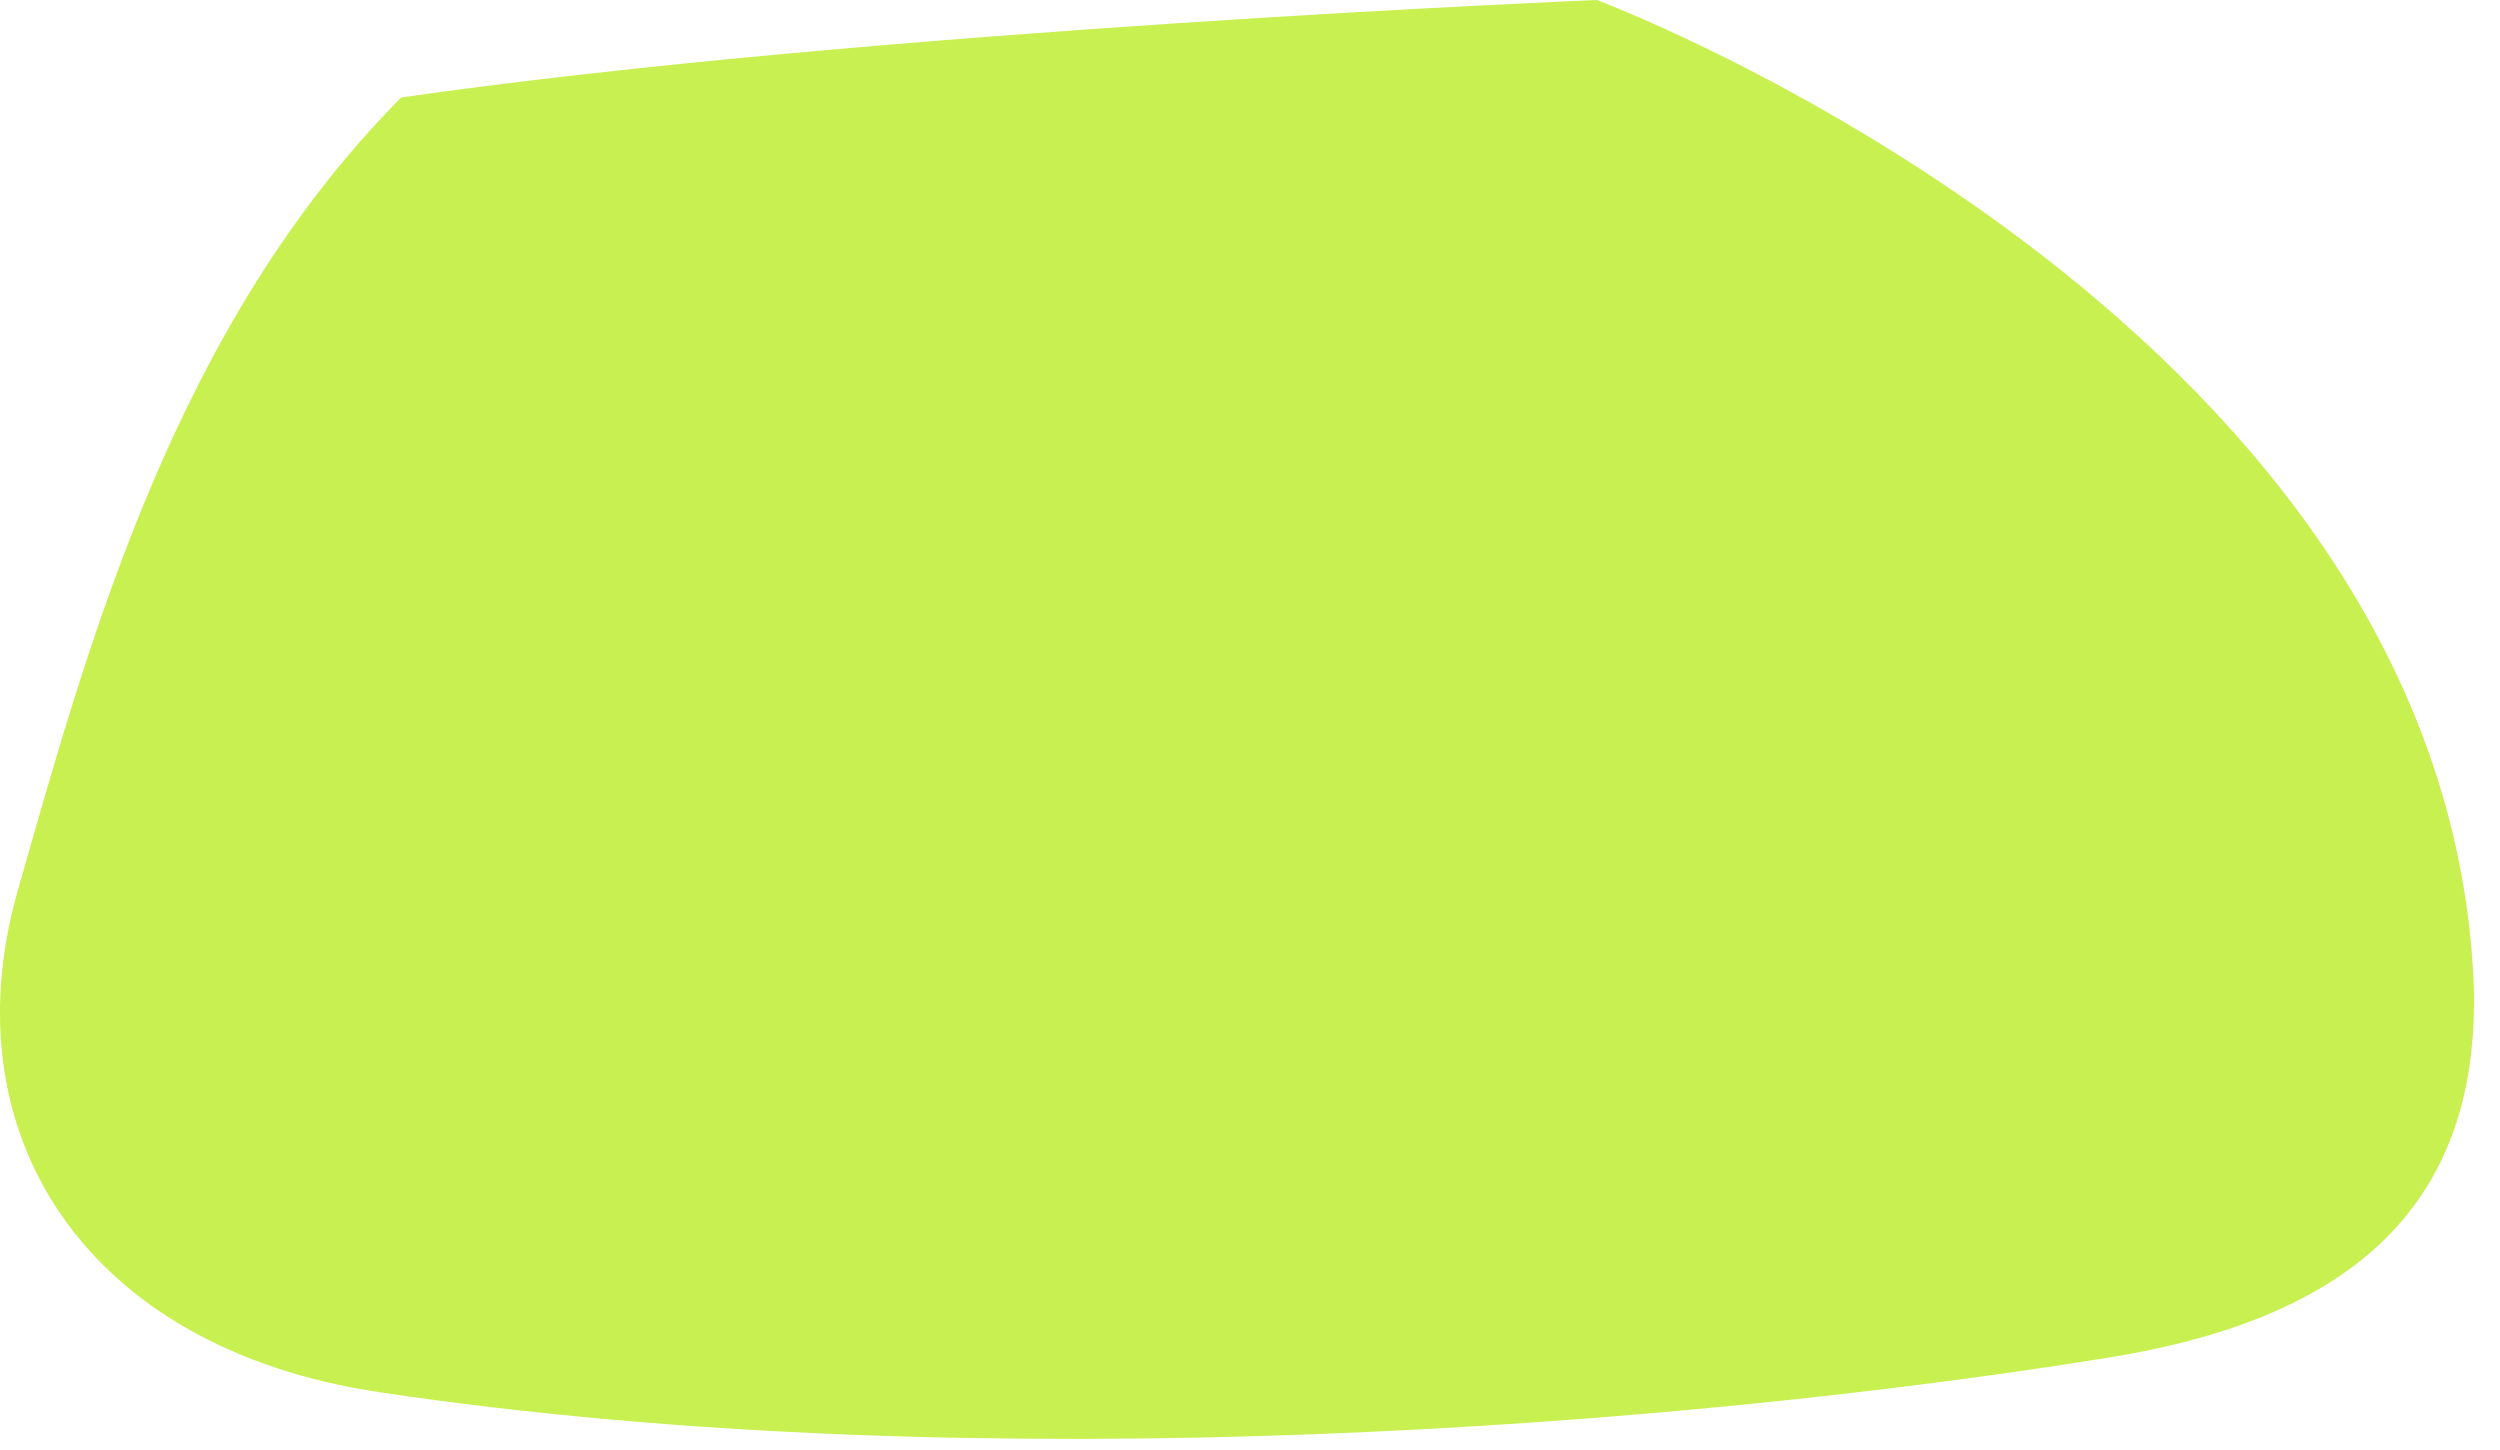 <?xml version="1.0" encoding="utf-8"?>
<svg xmlns="http://www.w3.org/2000/svg" fill="none" height="100%" overflow="visible" preserveAspectRatio="none" style="display: block;" viewBox="0 0 50 29" width="100%">
<path d="M31.945 0.003C31.945 0.003 48.639 6.252 49.458 19.358C49.774 24.4 46.615 26.436 42.17 27.152C33.691 28.522 19.622 29.645 7.586 27.844C1.678 26.959 -1.022 22.664 0.351 17.828C1.79 12.771 3.511 6.503 8.024 1.949C17.482 0.591 31.942 0 31.942 0L31.945 0.003Z" fill="#C8F050" id="Vector"/>
</svg>